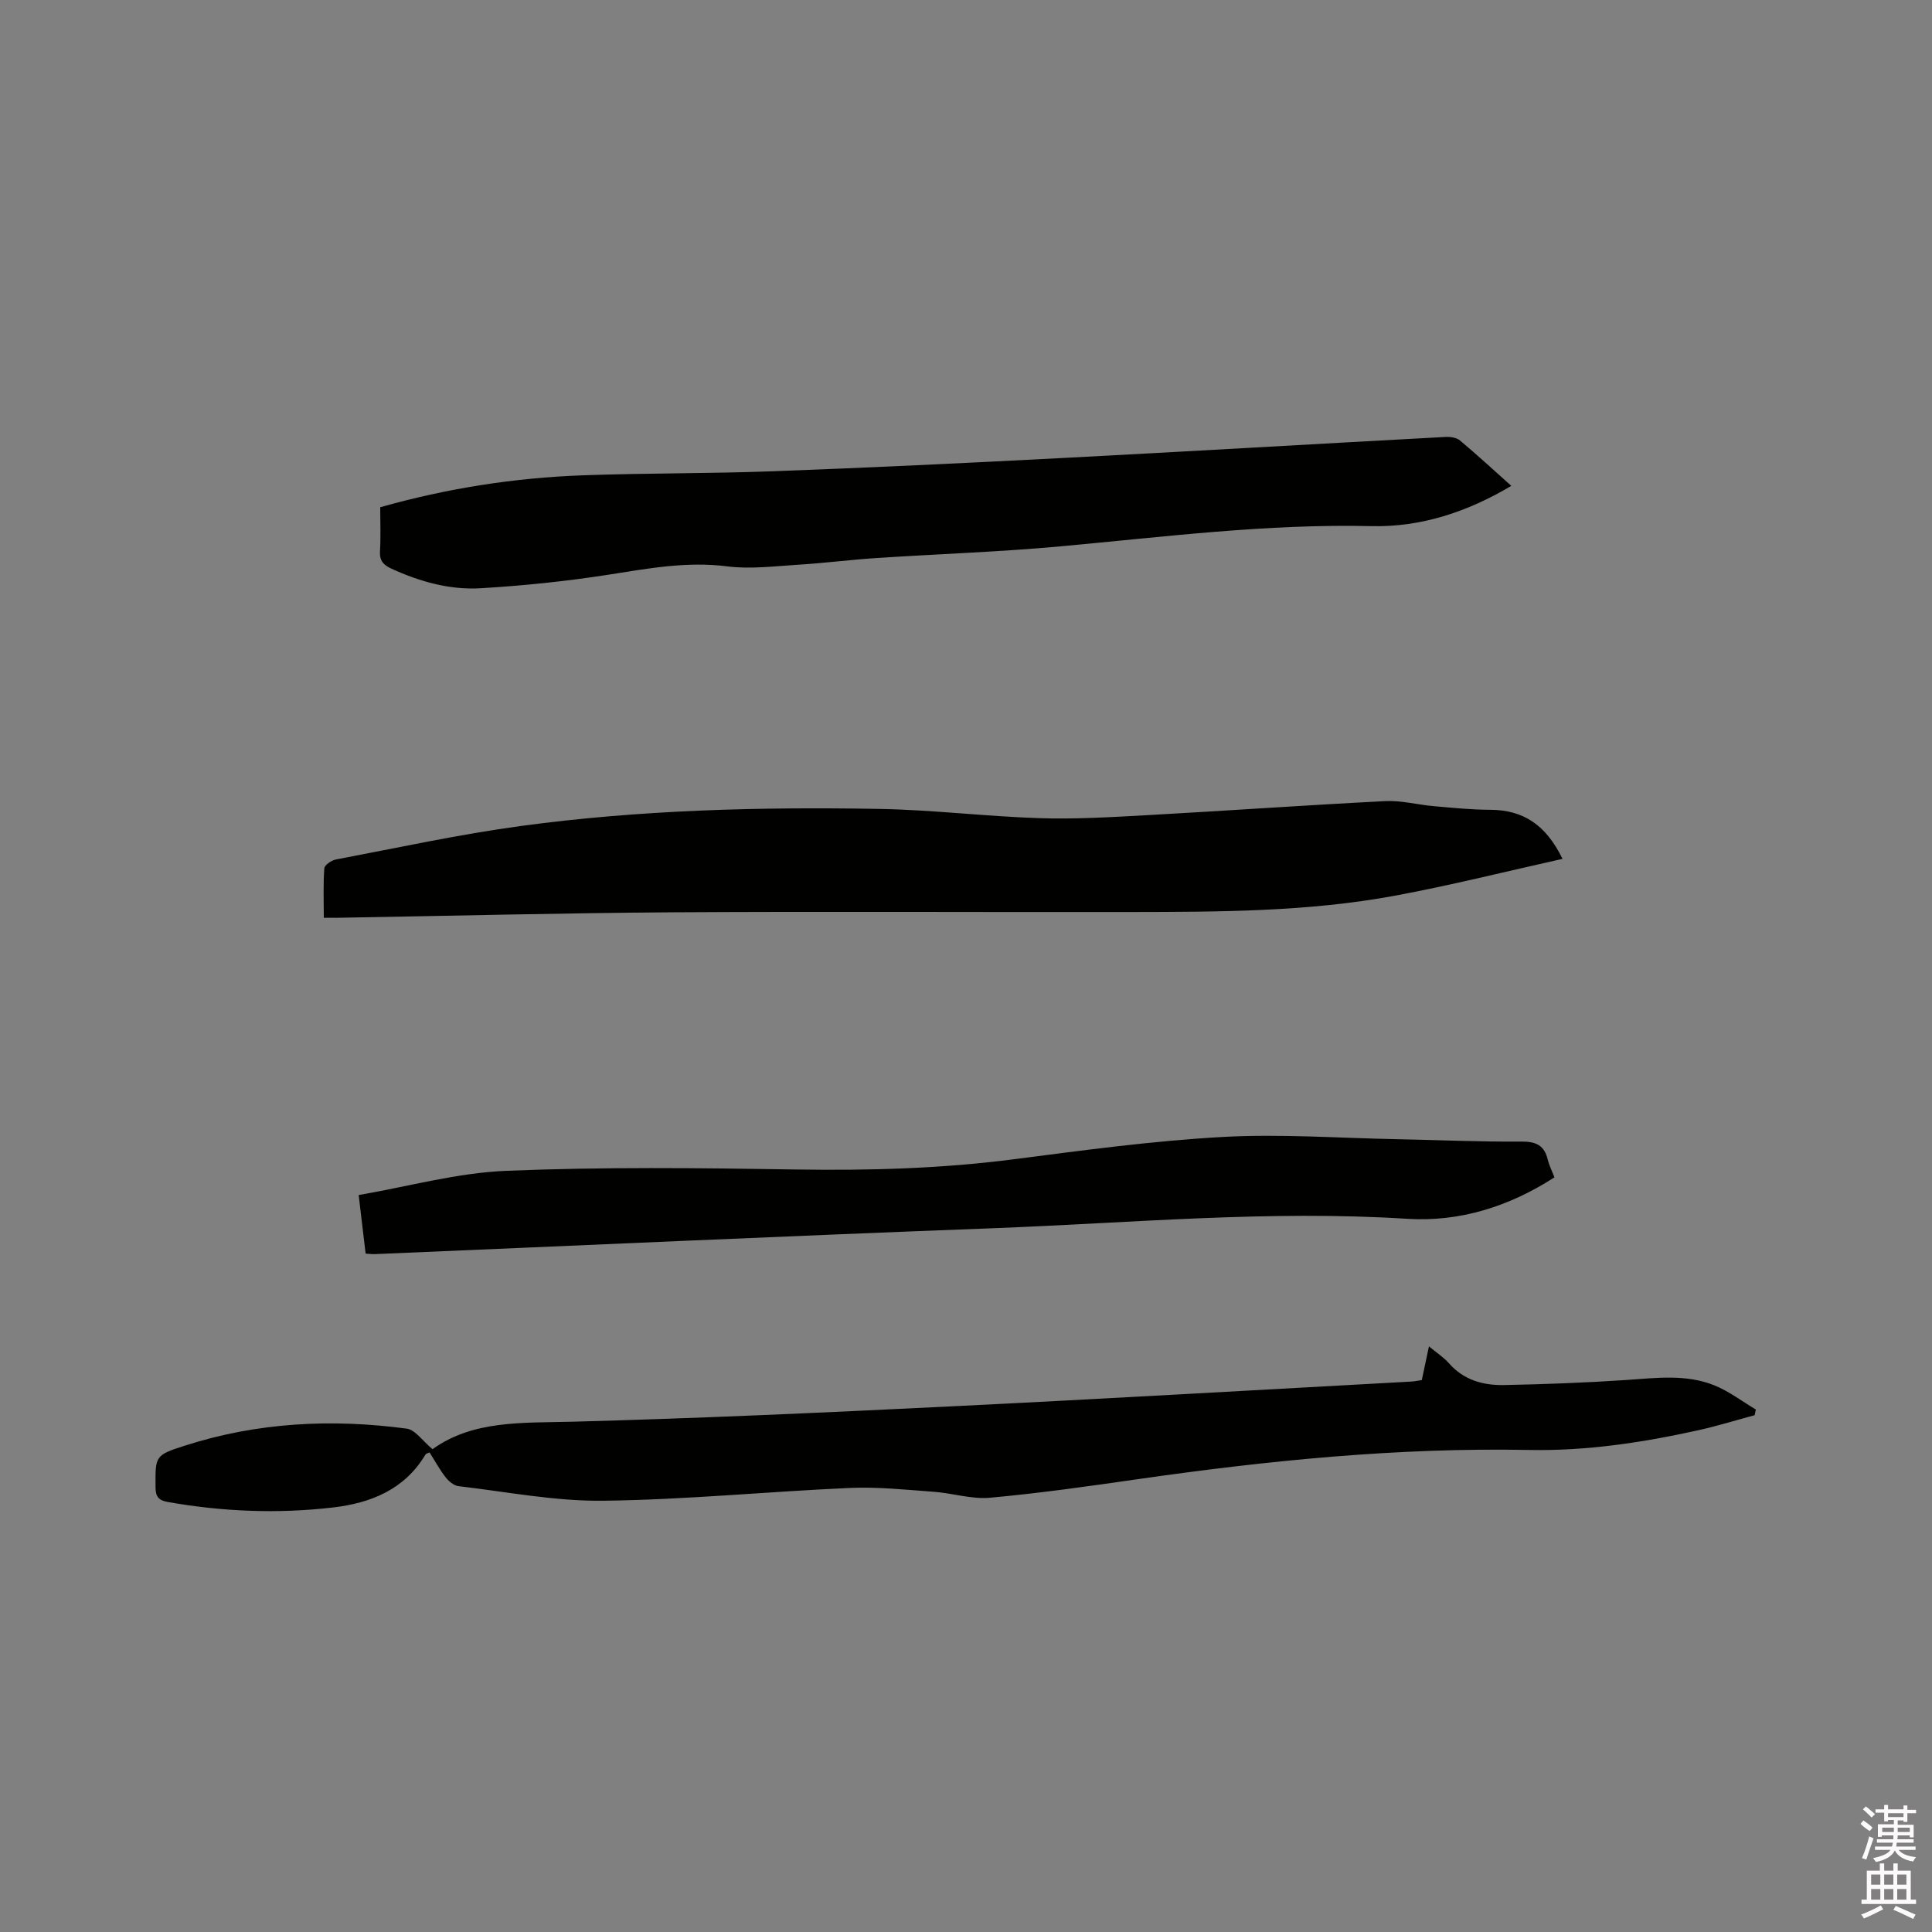 <svg enable-background="new 0 0 400 400" viewBox="0 0 400 400" xmlns="http://www.w3.org/2000/svg"><rect x="0" y="0" width="400" height="400" fill="#808080" stroke="none"/><path d="m385.2 377.6.6-.7c.6.4 1.3.9 1.9 1.5l-.6.7c-.8-.5-1.4-1-1.9-1.5zm.3 7.1c.6-1.4 1.1-2.9 1.5-4.5.3.1.6.3.9.4-.5 1.4-1 2.9-1.5 4.4zm.2-10.1.6-.6c.7.5 1.3 1.1 1.9 1.6l-.7.7c-.6-.6-1.2-1.2-1.8-1.7zm8.4-.8h.8v.9h1.8v.7h-1.8v1.8h-.8v-.3h-1.2v.9h3.3v2.6h-.8v-.4h-2.5c0 .3 0 .6-.1.8h3.4v.7h-3.5c0 .3-.1.6-.1.8h4v.7h-3.5c.7.9 1.9 1.3 3.6 1.5-.2.2-.4.5-.6.9-1.9-.3-3.2-1.1-3.8-2.3-.5 1.1-1.8 2-3.9 2.4-.2-.3-.4-.5-.6-.8 1.9-.4 3.1-.9 3.6-1.7h-3.2v-.7h3.5c.1-.2.1-.5.2-.8h-3.3v-.7h3.4c0-.2 0-.5 0-.8h-2.4v.3h-.8v-2.6h3.3v-.9h-1.2v.3h-.8v-1.8h-1.8v-.7h1.8v-.9h.8v.9h3.2zm-4.4 5.5h2.4c0-.3 0-.6 0-.9h-2.4zm1.2-3.1h3.2v-.8h-3.2zm4.4 2.2h-2.4v.9h2.5v-.9z" fill="#fcfafa"/><path d="m389.2 385.8h.9v1.5h1.9v-1.5h.9v1.5h2.7v6h1.1v.9h-11.3v-.9h1.1v-6h2.7zm.2 8.7.5.8c-1.2.6-2.5 1.3-4 1.9-.2-.3-.3-.6-.6-.8 1.6-.6 3-1.3 4.1-1.9zm-2-4.3h1.9v-2.1h-1.9zm0 3.1h1.9v-2.2h-1.9zm2.7-3.1h1.9v-2.1h-1.9zm0 3.1h1.9v-2.2h-1.9zm2.4 1.3c1.4.6 2.7 1.2 4.1 1.8l-.5.9c-1.5-.7-2.8-1.4-4.1-1.9zm2.2-6.5h-1.9v2.1h1.9zm-1.9 5.2h1.9v-2.2h-1.9z" fill="#fcfafa"/><g fill="#010100"><path d="m89.55 300.04c8.37-6.03 18.63-5.42 28.94-5.69 25.84-.69 51.67-1.86 77.49-3.13 32.07-1.57 64.12-3.43 96.18-5.18.72-.04 1.44-.2 2.21-.31.47-2.24.93-4.38 1.48-6.98 1.64 1.37 3.08 2.29 4.16 3.52 3.05 3.48 7.09 4.57 11.39 4.49 8.45-.17 16.91-.48 25.34-1.05 6.15-.42 12.33-1.25 18.2 1.11 3.04 1.23 5.74 3.31 8.59 5.01-.08.39-.17.78-.25 1.17-3.89 1.05-7.75 2.25-11.68 3.12-11.51 2.54-23.13 4.31-34.97 4.08-27.22-.53-54.18 2.19-81.07 6.05-10.17 1.46-20.36 2.91-30.59 3.84-3.8.35-7.73-.95-11.62-1.23-5.78-.42-11.59-1.05-17.36-.8-17.04.75-34.06 2.45-51.1 2.65-9.98.12-19.99-1.85-29.97-3.02-.96-.11-2.02-1.02-2.67-1.85-1.23-1.58-2.19-3.36-3.31-5.13-.35.17-.72.22-.84.42-4.31 7.25-11.31 10.06-19.12 10.97-11.42 1.34-22.84.88-34.2-1.12-1.99-.35-2.57-1.15-2.58-3.11-.03-6.47-.14-6.57 6.12-8.58 15-4.81 30.36-5.58 45.86-3.51 1.78.22 3.27 2.51 5.37 4.26z"/><path d="m323.5 177.82c-11.83 2.63-23.21 5.5-34.73 7.63-18 3.33-36.26 3.34-54.49 3.37-31.58.05-63.16-.13-94.74.06-23.31.15-46.61.75-69.91 1.14-.73.01-1.45 0-2.59 0 0-3.54-.14-6.91.11-10.25.05-.68 1.48-1.65 2.39-1.82 12.78-2.42 25.52-5.21 38.4-6.95 24.61-3.33 49.42-3.96 74.22-3.52 11 .2 21.97 1.55 32.97 1.91 7.39.24 14.81-.2 22.21-.61 16.5-.91 32.98-2.08 49.48-2.92 3.32-.17 6.69.76 10.05 1.05 3.9.34 7.81.74 11.72.75 6.79.04 11.48 3.11 14.91 10.16z"/><path d="m78.72 105.02c13.91-3.94 27.8-6.09 41.9-6.61 13.13-.48 26.28-.35 39.4-.84 19.9-.74 39.79-1.69 59.68-2.73 26.55-1.38 53.09-2.95 79.64-4.38.98-.05 2.24.15 2.94.74 3.55 2.98 6.97 6.13 10.62 9.39-9.11 5.42-18.74 8.58-28.93 8.34-21.6-.51-42.93 2.22-64.34 4.18-12.76 1.17-25.58 1.59-38.37 2.44-5.39.36-10.75 1.05-16.14 1.38-4.85.3-9.79.94-14.55.33-8.38-1.07-16.39.44-24.56 1.72-8.77 1.37-17.64 2.28-26.51 2.81-6.4.38-12.58-1.37-18.45-4.05-1.61-.74-2.49-1.61-2.38-3.55.18-2.93.05-5.9.05-9.17z"/><path d="m75.7 259.55c-.47-3.94-.9-7.59-1.44-12.13 10.31-1.77 20.35-4.59 30.48-5.01 19.98-.83 40.02-.6 60.02-.28 15.18.24 30.26-.18 45.33-2.14 14.29-1.85 28.6-3.79 42.97-4.59 12.03-.67 24.14.23 36.22.46 8.58.17 17.16.56 25.74.49 3.04-.02 4.72.81 5.43 3.74.29 1.21.88 2.36 1.38 3.67-9.37 6.04-19.6 9.27-30.49 8.58-28.66-1.82-57.18.87-85.74 1.95-42.66 1.61-85.3 3.56-127.95 5.36-.53.03-1.05-.05-1.95-.1z"/></g></svg>